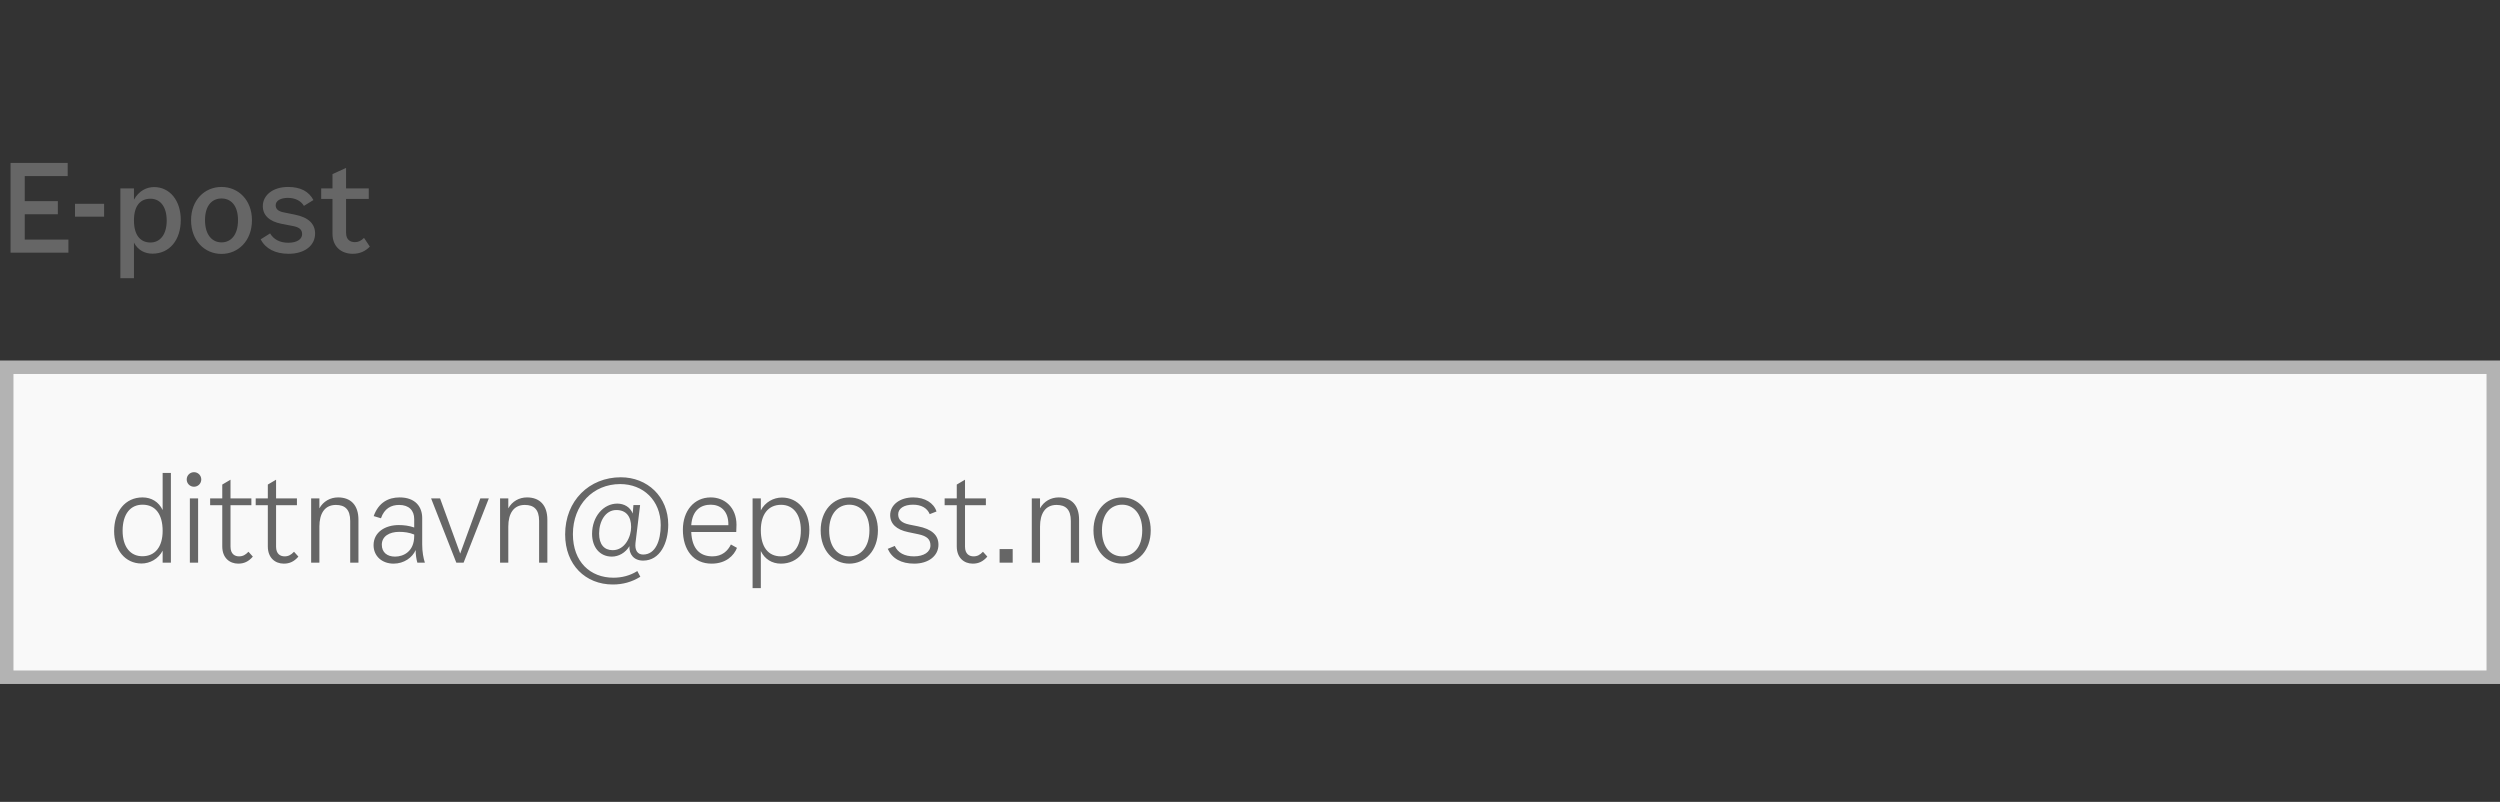 <svg width="371" height="119" viewBox="0 0 371 119" fill="none" xmlns="http://www.w3.org/2000/svg">
<rect x="0" y="0" width="371" height="119" fill="#333333" stroke="none"/>
<path d="M3.672 35.556H10.152V37.5H1.566V24.18H10.044V26.124H3.672V29.85H8.586V31.794H3.672V35.556ZM11.13 30.246H15.45V32.154H11.13V30.246ZM22.867 27.762C25.171 27.762 26.827 29.724 26.827 32.64C26.827 35.628 25.153 37.644 22.633 37.644C21.553 37.644 20.491 37.176 19.879 36.006V41.28H17.863V27.96H19.879V29.634C20.617 28.302 21.769 27.762 22.867 27.762ZM22.327 35.988C23.713 35.988 24.739 34.872 24.739 32.73C24.739 30.588 23.713 29.49 22.327 29.49C20.851 29.49 19.879 30.498 19.879 32.712C19.879 34.926 20.851 35.988 22.327 35.988ZM32.872 37.68C30.388 37.68 28.354 35.736 28.354 32.676C28.354 29.688 30.37 27.744 32.872 27.744C35.374 27.744 37.39 29.688 37.39 32.676C37.39 35.736 35.356 37.68 32.872 37.68ZM32.872 35.97C34.222 35.97 35.32 34.926 35.32 32.676C35.32 30.408 34.204 29.454 32.872 29.454C31.54 29.454 30.424 30.408 30.424 32.676C30.424 34.926 31.54 35.97 32.872 35.97ZM39.002 30.588C39.002 28.968 40.496 27.744 42.746 27.744C44.6 27.744 45.842 28.41 46.508 29.688L45.104 30.552C44.672 29.814 43.808 29.364 42.728 29.364C41.648 29.364 40.91 29.778 40.91 30.462C40.91 31.02 41.288 31.362 42.134 31.524L43.736 31.848C45.752 32.244 46.76 33.198 46.76 34.656C46.76 36.456 45.194 37.662 42.836 37.662C40.838 37.662 39.416 36.906 38.678 35.52L40.082 34.638C40.604 35.52 41.522 36.024 42.782 36.024C44.006 36.024 44.834 35.538 44.834 34.746C44.834 34.098 44.438 33.738 43.556 33.558L41.792 33.216C39.992 32.874 39.002 31.956 39.002 30.588ZM51.357 34.548C51.357 35.61 52.005 35.934 52.671 35.934C53.193 35.934 53.607 35.718 54.021 35.304L54.885 36.6C54.165 37.32 53.373 37.662 52.347 37.662C50.691 37.662 49.341 36.654 49.341 34.674V29.526H47.667V27.96H49.341V25.836L51.357 24.918V27.96H54.723V29.526H51.357V34.548Z" fill="#666666"/>
<rect x="1" y="54.5" width="369" height="46" fill="#F9F9F9"/>
<rect x="1" y="54.5" width="369" height="46" stroke="#B3B3B3" stroke-width="2"/>
<path d="M24.136 70.18H25.36V83.5H24.136V81.718C23.506 82.942 22.246 83.626 21.004 83.626C18.574 83.626 16.936 81.592 16.936 78.82C16.936 75.886 18.592 73.816 21.148 73.816C22.48 73.816 23.56 74.482 24.136 75.688V70.18ZM21.13 82.546C23.038 82.546 24.136 81.124 24.136 78.784C24.136 76.3 23.056 74.896 21.148 74.896C19.366 74.896 18.196 76.264 18.196 78.766C18.196 81.178 19.366 82.546 21.13 82.546ZM28.788 72.232C28.194 72.232 27.708 71.764 27.708 71.152C27.708 70.54 28.194 70.072 28.788 70.072C29.382 70.072 29.868 70.54 29.868 71.152C29.868 71.764 29.382 72.232 28.788 72.232ZM28.176 83.5V73.96H29.4V83.5H28.176ZM34.208 81.124C34.208 82.24 34.874 82.564 35.468 82.564C36.044 82.564 36.422 82.348 36.872 81.88L37.52 82.6C36.89 83.338 36.206 83.644 35.36 83.644C34.064 83.644 32.984 82.78 32.984 81.088V74.968H31.184V73.96H32.984V71.908L34.208 71.188V73.96H37.304V74.968H34.208V81.124ZM40.969 81.124C40.969 82.24 41.635 82.564 42.229 82.564C42.805 82.564 43.183 82.348 43.633 81.88L44.281 82.6C43.651 83.338 42.967 83.644 42.121 83.644C40.825 83.644 39.745 82.78 39.745 81.088V74.968H37.945V73.96H39.745V71.908L40.969 71.188V73.96H44.065V74.968H40.969V81.124ZM50.17 73.816C52.078 73.816 53.194 74.986 53.194 77.128V83.5H51.97V77.308C51.97 75.58 51.178 74.932 49.846 74.932C48.172 74.932 47.398 76.228 47.398 78.136V83.5H46.174V73.96H47.398V75.436C47.974 74.392 49.018 73.816 50.17 73.816ZM63.051 83.5H61.935C61.791 82.978 61.683 82.348 61.683 81.628C61.197 82.744 59.955 83.644 58.407 83.644C56.715 83.644 55.437 82.546 55.437 80.908C55.437 78.946 57.201 77.92 59.163 77.92C59.937 77.92 60.693 78.01 61.467 78.28V77.02C61.467 75.778 60.711 74.932 59.235 74.932C58.047 74.932 57.039 75.454 56.535 76.912L55.455 76.588C56.175 74.572 57.633 73.816 59.307 73.816C61.665 73.816 62.655 75.238 62.655 76.876V80.8C62.655 81.88 62.835 82.852 63.051 83.5ZM61.467 79.54V79.324C60.729 79.018 59.973 78.928 59.235 78.928C57.795 78.928 56.661 79.576 56.661 80.836C56.661 81.988 57.471 82.6 58.623 82.6C59.865 82.6 61.467 81.862 61.467 79.54ZM71.282 73.96H72.542L68.798 83.5H67.718L63.974 73.96H65.306L68.294 82.15L71.282 73.96ZM78.204 73.816C80.112 73.816 81.228 74.986 81.228 77.128V83.5H80.004V77.308C80.004 75.58 79.213 74.932 77.88 74.932C76.207 74.932 75.433 76.228 75.433 78.136V83.5H74.209V73.96H75.433V75.436C76.008 74.392 77.052 73.816 78.204 73.816ZM92.129 70.828C96.071 70.828 99.167 73.708 99.167 77.866C99.167 80.566 97.961 83.194 95.441 83.194C94.055 83.194 93.335 82.24 93.407 81.052C92.813 82.042 91.805 82.6 90.797 82.6C89.015 82.6 87.863 81.214 87.863 79.234C87.863 76.66 89.555 74.734 91.607 74.734C92.615 74.734 93.533 75.256 93.893 76.21L94.001 74.95H94.991L94.307 80.566C94.181 81.7 94.631 82.294 95.441 82.294C97.277 82.294 98.051 80.224 98.051 77.938C98.051 74.248 95.441 71.836 92.039 71.836C88.025 71.836 85.019 74.896 85.019 79.27C85.019 83.392 87.611 85.732 91.031 85.732C92.309 85.732 93.533 85.408 94.577 84.742L95.027 85.588C93.785 86.362 92.435 86.74 90.941 86.74C86.909 86.74 83.867 83.842 83.867 79.306C83.867 74.284 87.467 70.828 92.129 70.828ZM90.923 81.646C92.759 81.646 93.659 79.63 93.659 78.208C93.659 76.624 92.903 75.688 91.463 75.688C89.861 75.688 88.907 77.344 88.907 79.18C88.907 80.818 89.681 81.646 90.923 81.646ZM108.467 80.8L109.367 81.304C108.917 82.456 107.729 83.644 105.605 83.644C102.923 83.644 101.339 81.646 101.339 78.604C101.339 75.814 102.995 73.816 105.479 73.816C107.531 73.816 109.295 75.292 109.295 77.884L109.259 78.946H102.581C102.689 81.484 103.895 82.564 105.731 82.564C107.171 82.564 108.017 81.736 108.467 80.8ZM105.479 74.896C104.039 74.896 102.743 75.67 102.581 77.938H108.089C108.143 75.796 106.883 74.896 105.479 74.896ZM116.039 73.834C118.469 73.834 120.107 75.868 120.107 78.64C120.107 81.574 118.451 83.644 115.895 83.644C114.563 83.644 113.483 82.978 112.907 81.772V87.28H111.683V73.96H112.907V75.742C113.537 74.518 114.797 73.834 116.039 73.834ZM115.895 82.564C117.677 82.564 118.847 81.196 118.847 78.694C118.847 76.282 117.677 74.914 115.913 74.914C114.005 74.914 112.907 76.336 112.907 78.676C112.907 81.16 113.987 82.564 115.895 82.564ZM126.035 83.644C123.677 83.644 121.787 81.7 121.787 78.712C121.787 75.76 123.659 73.816 126.035 73.816C128.411 73.816 130.283 75.76 130.283 78.712C130.283 81.7 128.393 83.644 126.035 83.644ZM126.035 82.564C127.673 82.564 129.023 81.268 129.023 78.712C129.023 76.174 127.655 74.896 126.035 74.896C124.415 74.896 123.047 76.174 123.047 78.712C123.047 81.268 124.397 82.564 126.035 82.564ZM132.102 76.444C132.102 74.932 133.524 73.816 135.522 73.816C137.25 73.816 138.582 74.644 138.978 75.904L137.97 76.3C137.592 75.382 136.71 74.896 135.486 74.896C134.154 74.896 133.29 75.454 133.29 76.336C133.29 77.128 133.812 77.614 134.946 77.848L136.206 78.1C138.294 78.514 139.266 79.414 139.266 80.836C139.266 82.492 137.79 83.644 135.666 83.644C133.74 83.644 132.39 82.888 131.742 81.448L132.786 81.016C133.236 82.024 134.226 82.564 135.63 82.564C137.106 82.564 138.078 81.916 138.078 80.944C138.078 80.044 137.574 79.558 136.314 79.288L134.766 78.964C133.02 78.604 132.102 77.722 132.102 76.444ZM143.208 81.124C143.208 82.24 143.874 82.564 144.468 82.564C145.044 82.564 145.422 82.348 145.872 81.88L146.52 82.6C145.89 83.338 145.206 83.644 144.36 83.644C143.064 83.644 141.984 82.78 141.984 81.088V74.968H140.184V73.96H141.984V71.908L143.208 71.188V73.96H146.304V74.968H143.208V81.124ZM148.34 81.484H150.284V83.5H148.34V81.484ZM157.112 73.816C159.02 73.816 160.136 74.986 160.136 77.128V83.5H158.912V77.308C158.912 75.58 158.12 74.932 156.788 74.932C155.114 74.932 154.34 76.228 154.34 78.136V83.5H153.116V73.96H154.34V75.436C154.916 74.392 155.96 73.816 157.112 73.816ZM166.519 83.644C164.161 83.644 162.271 81.7 162.271 78.712C162.271 75.76 164.143 73.816 166.519 73.816C168.895 73.816 170.767 75.76 170.767 78.712C170.767 81.7 168.877 83.644 166.519 83.644ZM166.519 82.564C168.157 82.564 169.507 81.268 169.507 78.712C169.507 76.174 168.139 74.896 166.519 74.896C164.899 74.896 163.531 76.174 163.531 78.712C163.531 81.268 164.881 82.564 166.519 82.564Z" fill="#666666"/>
</svg>
